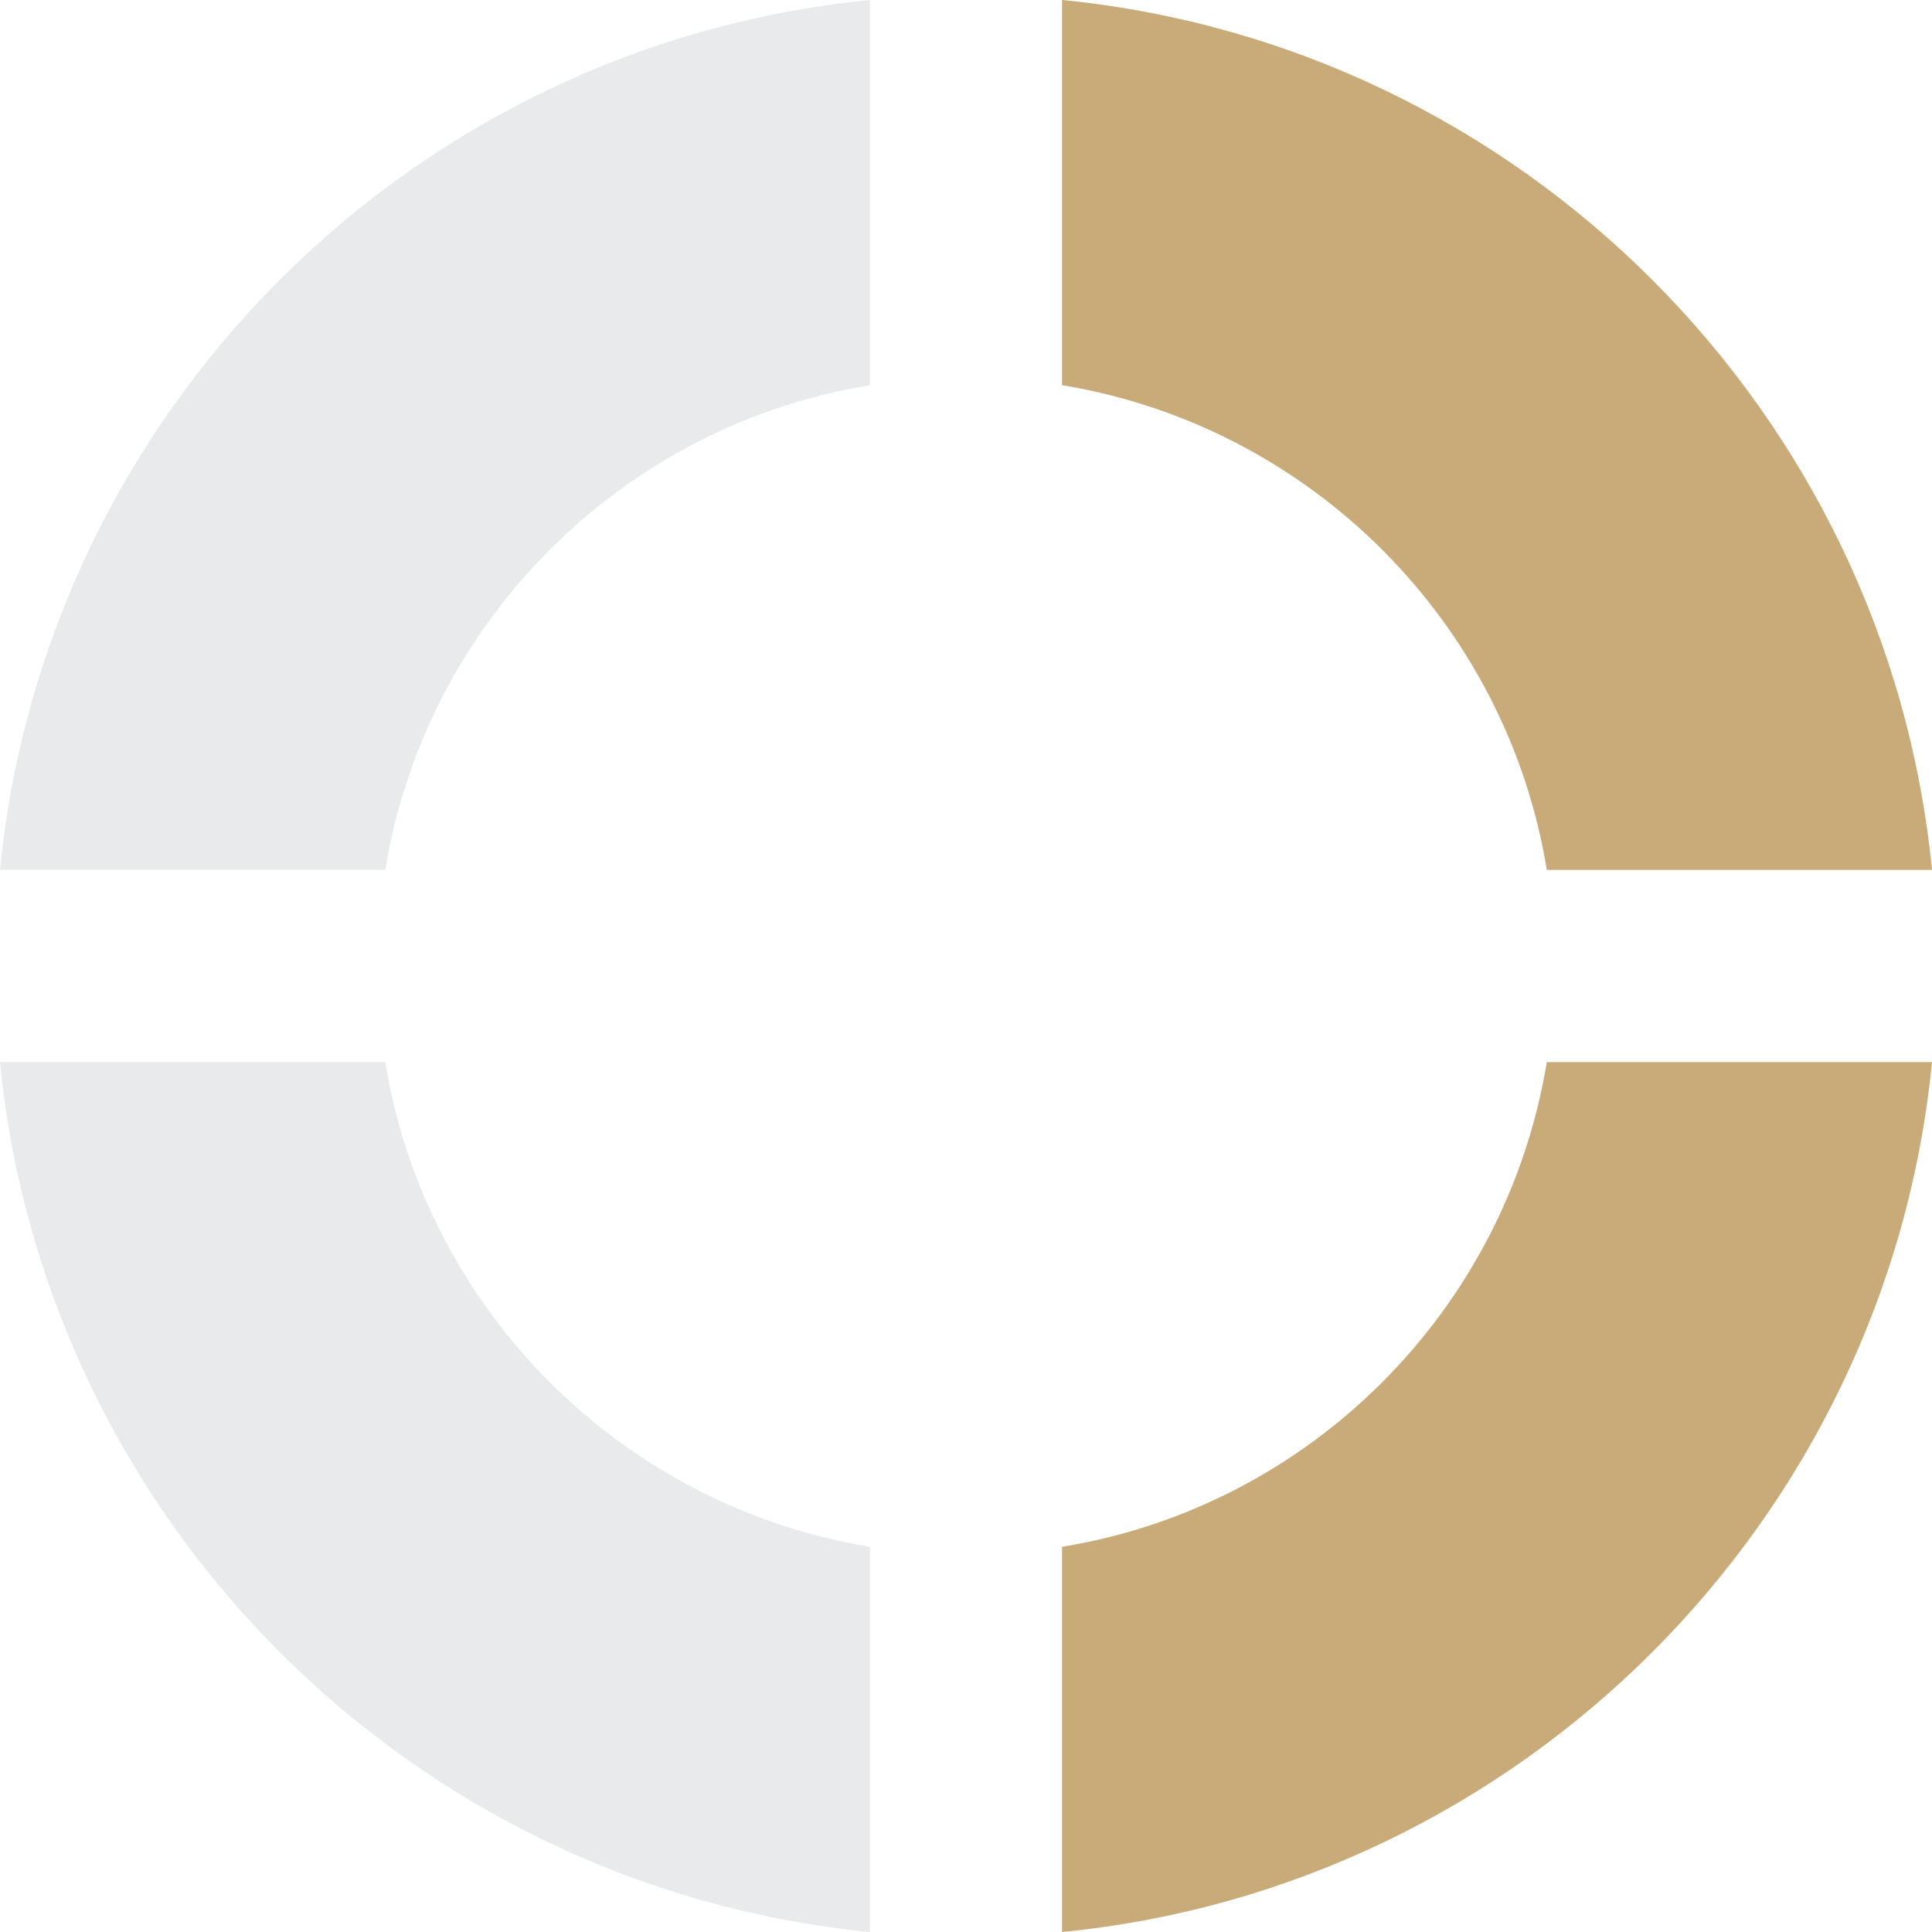 <svg width="40" height="40" viewBox="0 0 40 40" fill="none" xmlns="http://www.w3.org/2000/svg">
<path d="M21.989 7.975C27.129 8.82 31.188 12.879 32.025 18.011H40C39.068 8.512 31.488 0.932 21.989 0V7.975Z" fill="#C8AB78"/>
<path d="M7.975 18.011C8.82 12.871 12.879 8.812 18.011 7.975V0C8.512 0.932 0.932 8.512 0 18.011H7.975Z" fill="#E9EAEC"/>
<path d="M18.011 32.025C12.871 31.18 8.812 27.121 7.975 21.989H0C0.932 31.488 8.512 39.068 18.011 40V32.025Z" fill="#E9EAEC"/>
<path d="M32.025 21.989C31.18 27.129 27.122 31.188 21.989 32.025V40C31.488 39.068 39.068 31.488 40 21.989H32.025Z" fill="#C8AB78"/>
</svg>
